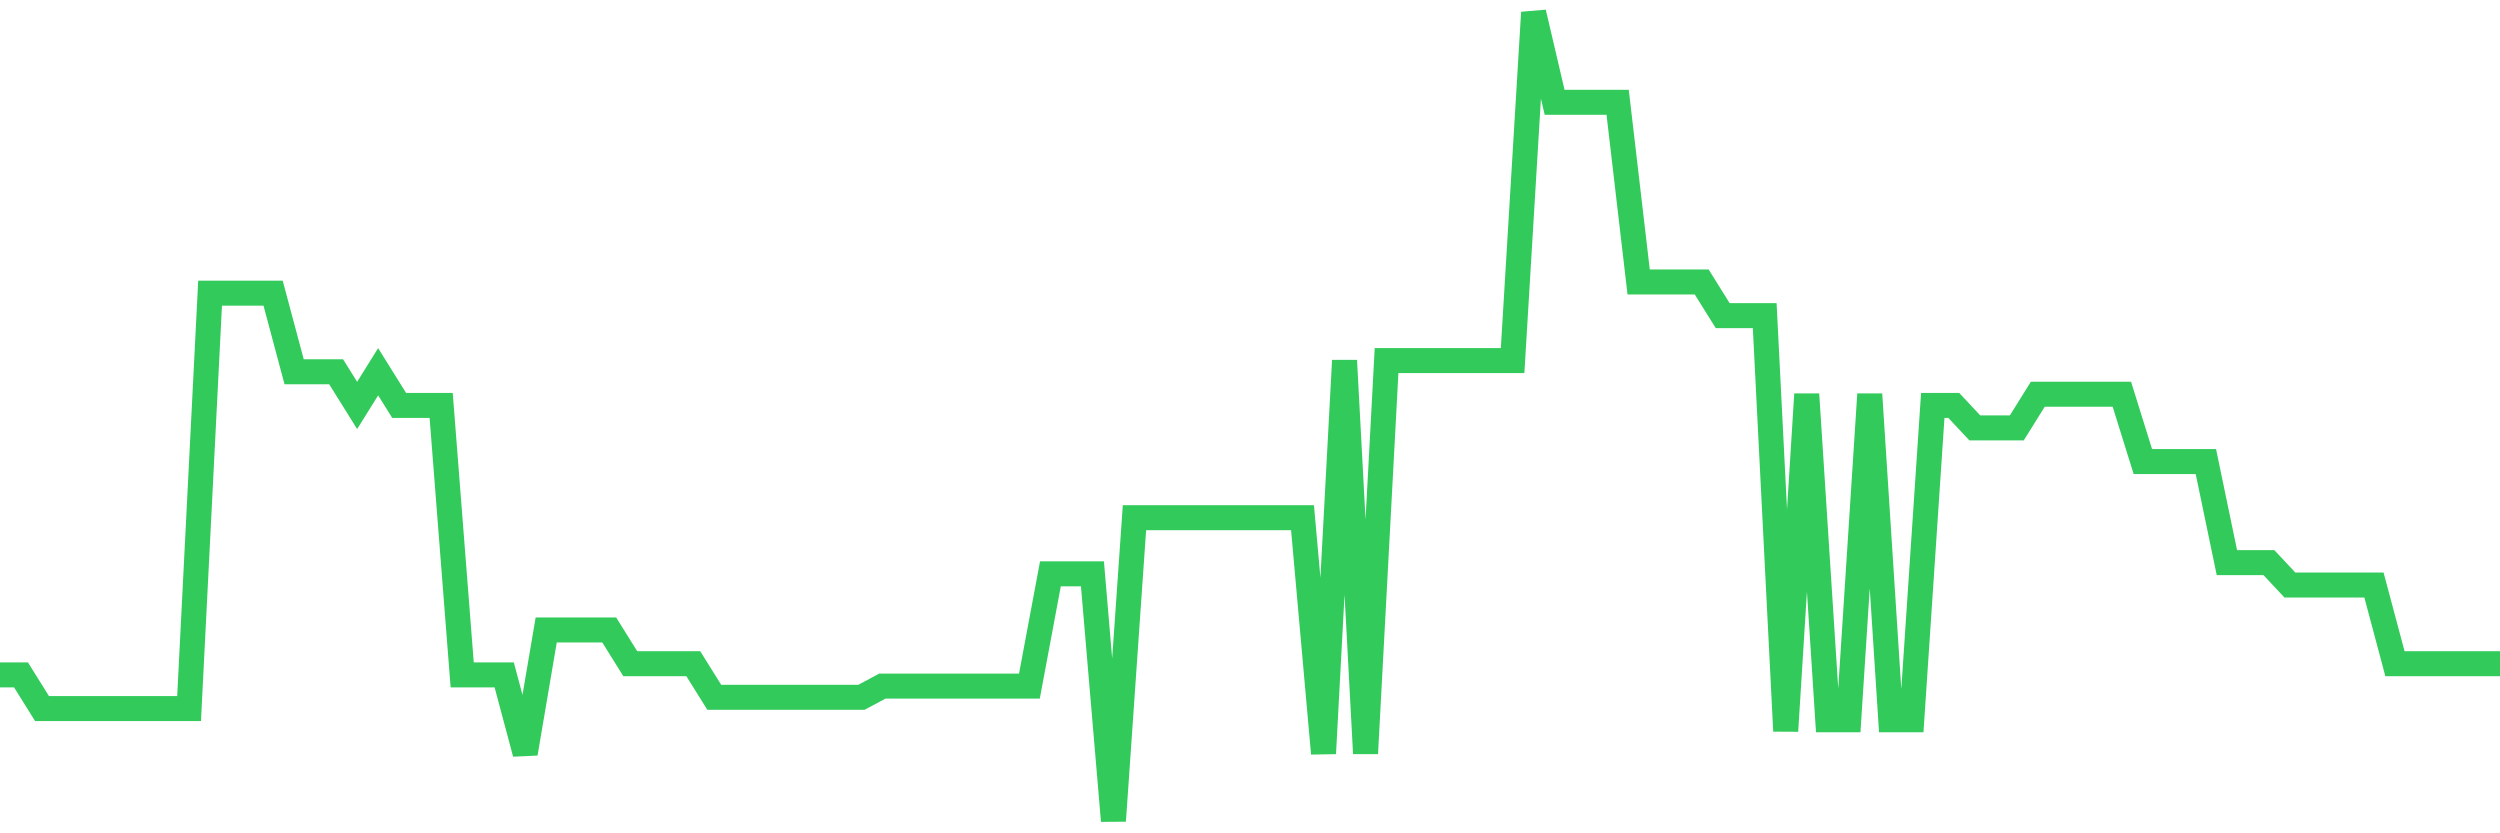 <svg
  xmlns="http://www.w3.org/2000/svg"
  xmlns:xlink="http://www.w3.org/1999/xlink"
  width="120"
  height="40"
  viewBox="0 0 120 40"
  preserveAspectRatio="none"
>
  <polyline
    points="0,32.394 1.008,32.394 2.017,34.011 3.025,34.011 4.034,34.011 5.042,34.011 6.05,34.011 7.059,34.011 8.067,34.011 9.076,34.011 10.084,14.072 11.092,14.072 12.101,14.072 13.109,14.072 14.118,17.844 15.126,17.844 16.134,17.844 17.143,19.461 18.151,17.844 19.16,19.461 20.168,19.461 21.176,19.461 22.185,32.394 23.193,32.394 24.202,32.394 25.21,36.167 26.218,30.239 27.227,30.239 28.235,30.239 29.244,30.239 30.252,31.856 31.261,31.856 32.269,31.856 33.277,31.856 34.286,33.472 35.294,33.472 36.303,33.472 37.311,33.472 38.319,33.472 39.328,33.472 40.336,33.472 41.345,33.472 42.353,32.933 43.361,32.933 44.37,32.933 45.378,32.933 46.387,32.933 47.395,32.933 48.403,32.933 49.412,32.933 50.42,27.544 51.429,27.544 52.437,27.544 53.445,39.4 54.454,24.85 55.462,24.85 56.471,24.85 57.479,24.85 58.487,24.85 59.496,24.85 60.504,24.85 61.513,24.85 62.521,24.85 63.529,36.167 64.538,17.306 65.546,36.167 66.555,17.306 67.563,17.306 68.571,17.306 69.58,17.306 70.588,17.306 71.597,17.306 72.605,17.306 73.613,0.6 74.622,4.911 75.63,4.911 76.639,4.911 77.647,4.911 78.655,13.533 79.664,13.533 80.672,13.533 81.681,13.533 82.689,15.15 83.697,15.15 84.706,15.15 85.714,35.089 86.723,18.922 87.731,34.55 88.739,34.55 89.748,18.922 90.756,34.55 91.765,34.55 92.773,19.461 93.782,19.461 94.79,20.539 95.798,20.539 96.807,20.539 97.815,18.922 98.824,18.922 99.832,18.922 100.84,18.922 101.849,18.922 102.857,22.156 103.866,22.156 104.874,22.156 105.882,22.156 106.891,27.006 107.899,27.006 108.908,27.006 109.916,28.083 110.924,28.083 111.933,28.083 112.941,28.083 113.95,28.083 114.958,31.856 115.966,31.856 116.975,31.856 117.983,31.856 118.992,31.856 120,31.856"
    fill="none"
    stroke="#32ca5b"
    stroke-width="1.2"
  >
  </polyline>
</svg>